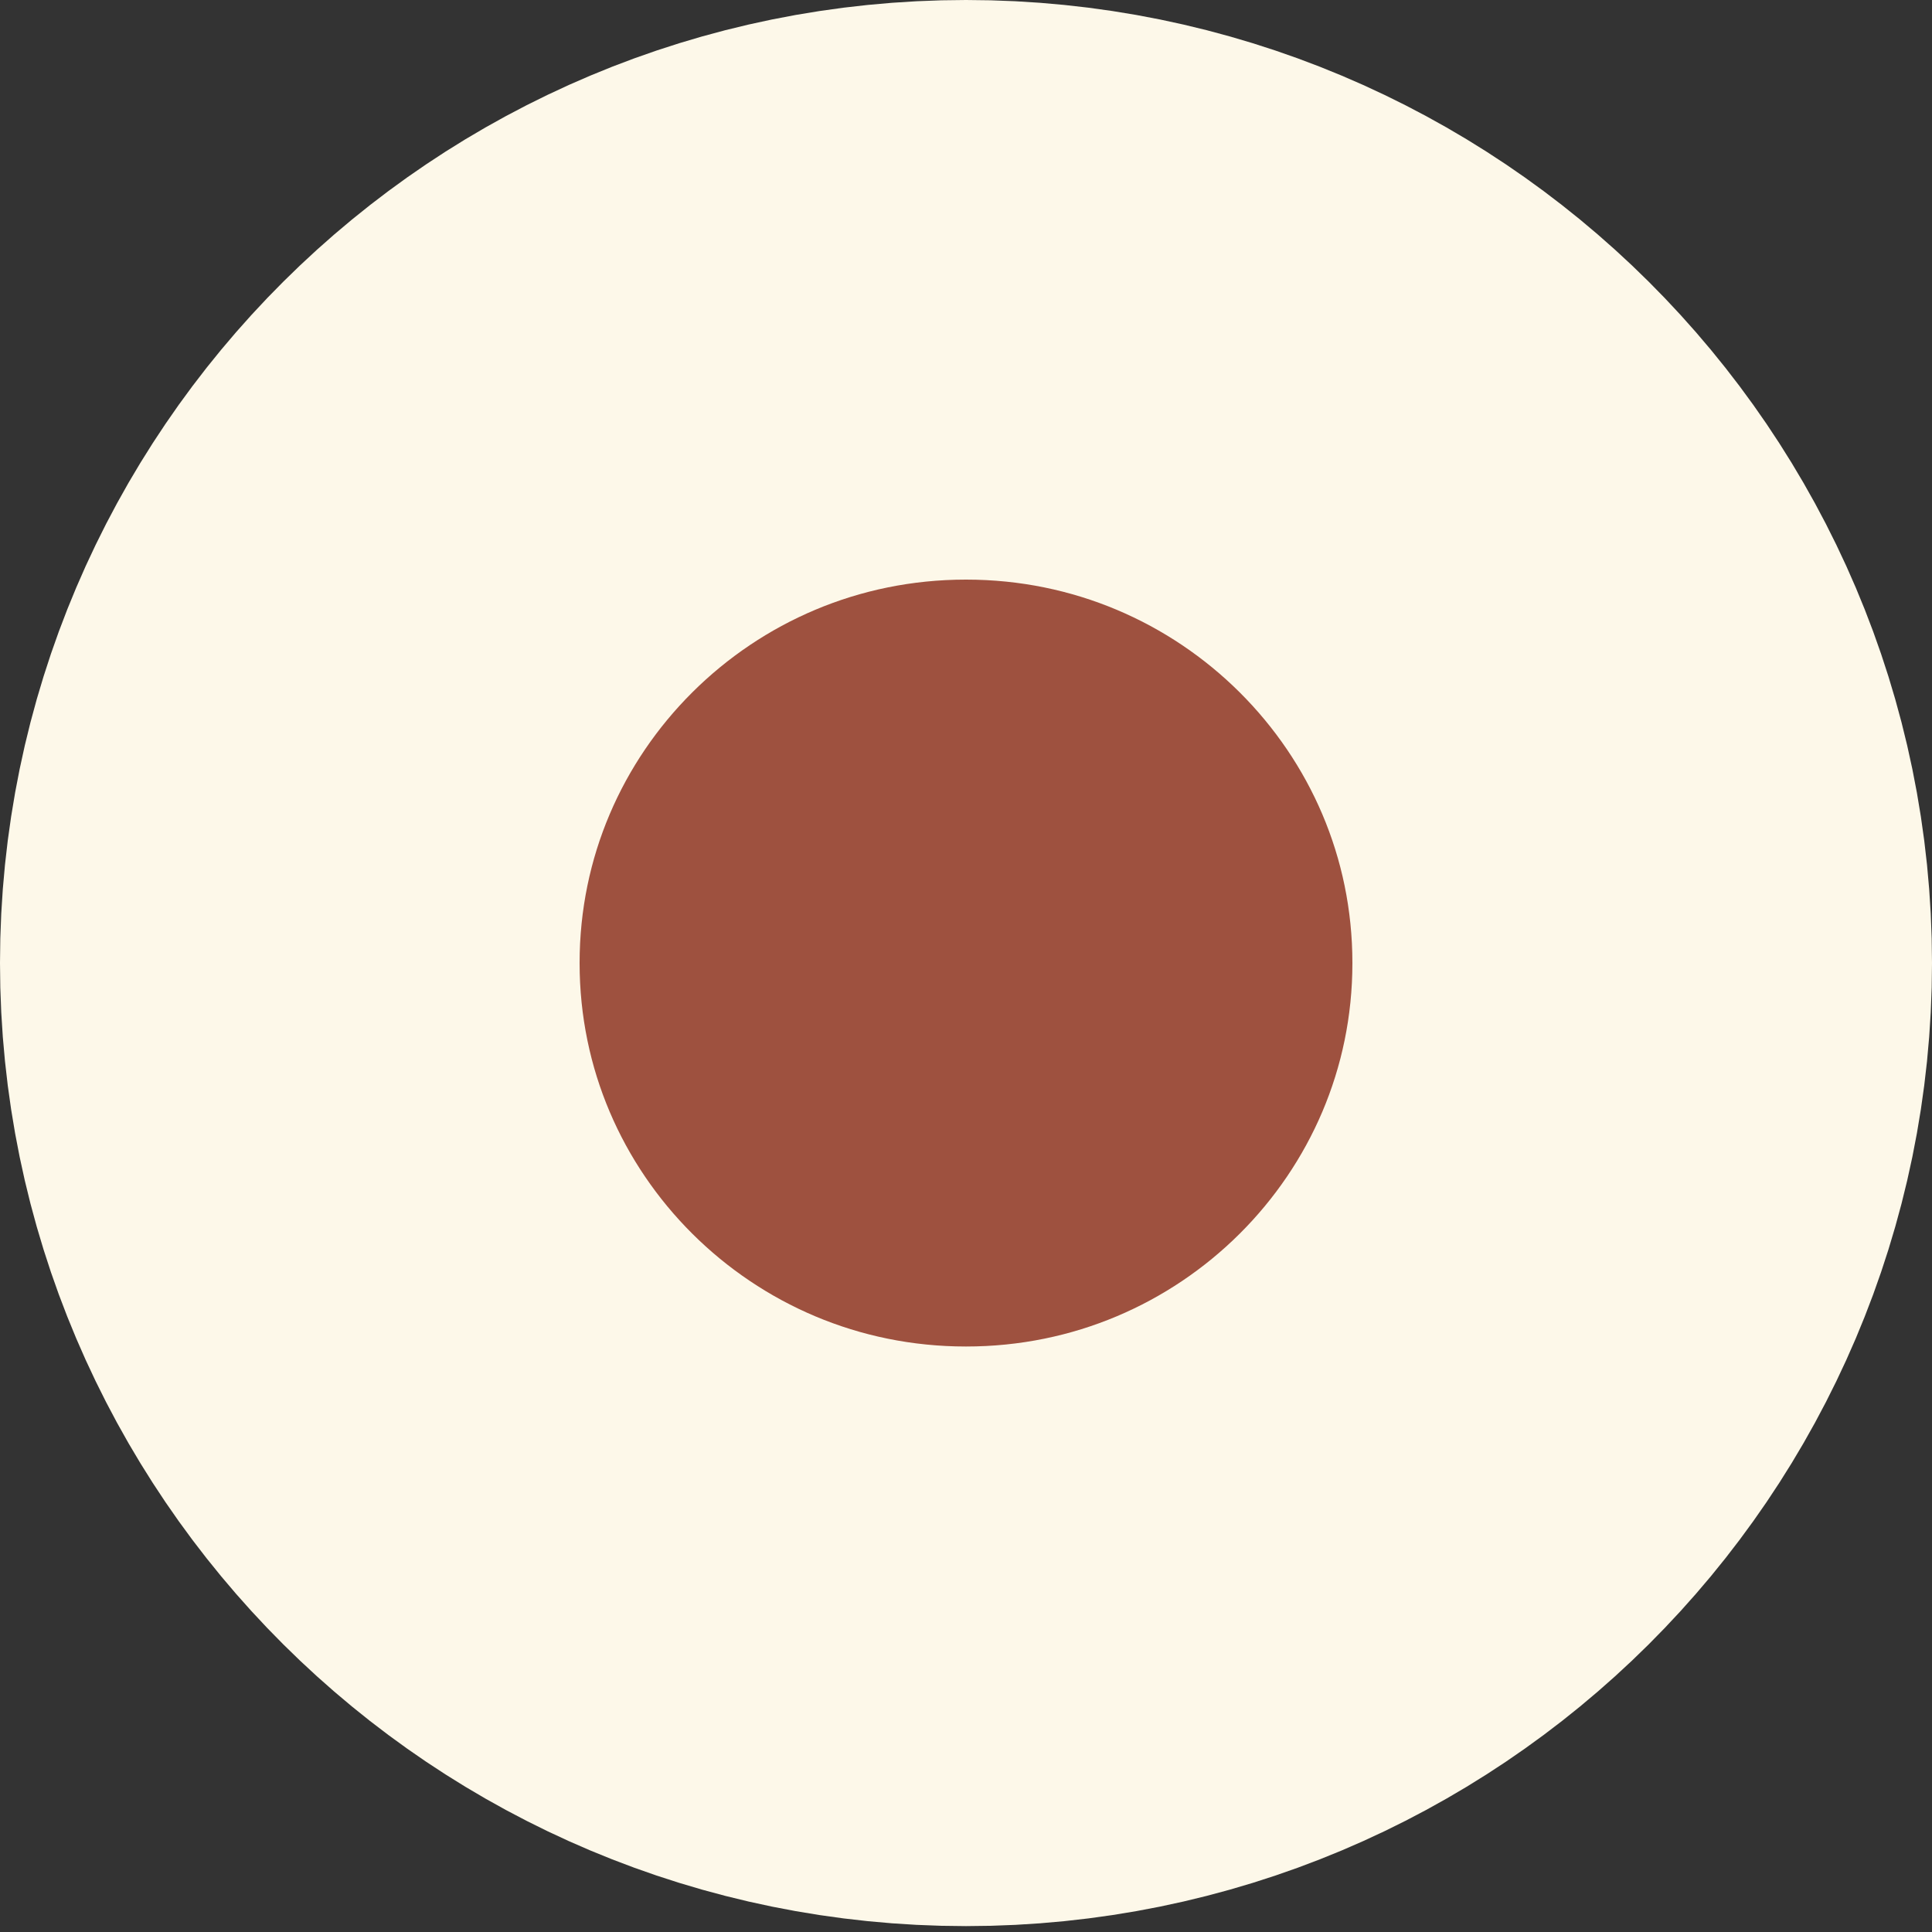 <svg width="20" height="20" viewBox="0 0 20 20" fill="none" xmlns="http://www.w3.org/2000/svg">
<rect x="0" y="0" width="20" height="20" fill="#333333" stroke="none"/>
<path d="M17 9.969C17 13.818 13.866 16.939 10 16.939C6.134 16.939 3 13.818 3 9.969C3 6.12 6.134 3 10 3C13.866 3 17 6.12 17 9.969Z" fill="#9E513F" stroke="#FDF8E9" stroke-width="6"/>
</svg>
